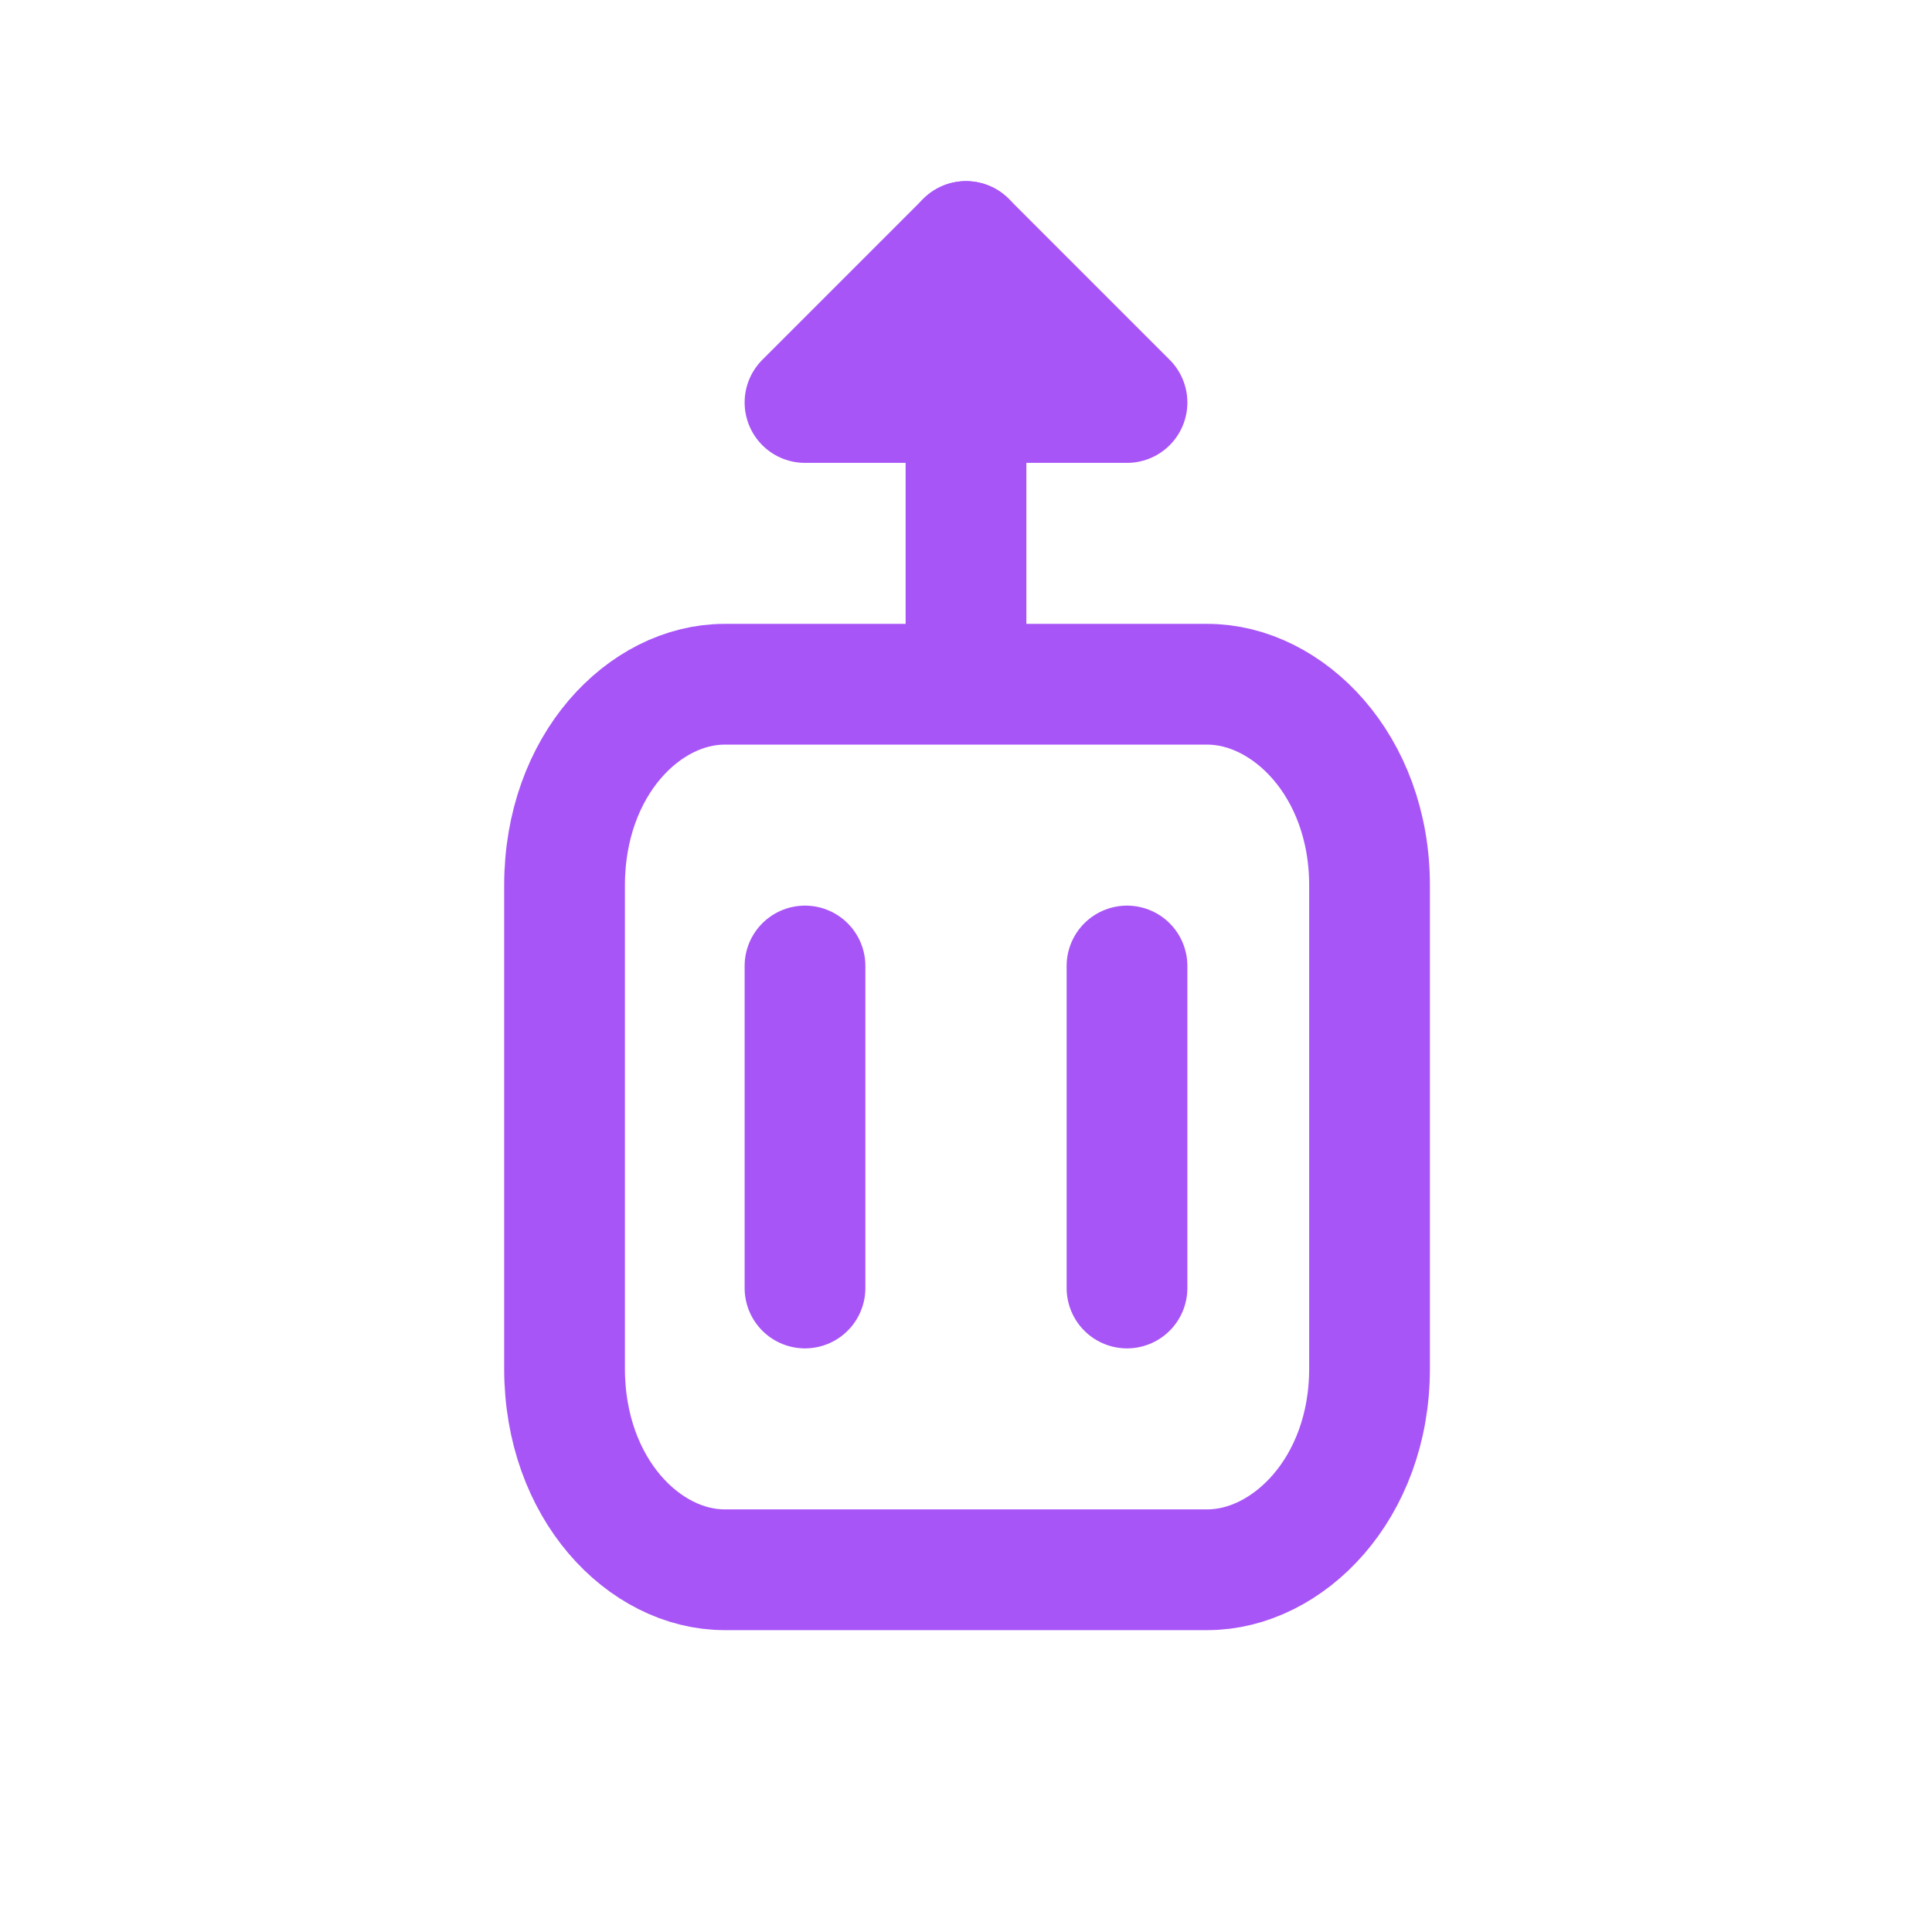 <?xml version="1.0" encoding="UTF-8"?>
<svg width="24px" height="24px" viewBox="0 0 24 24" stroke-width="1.5" fill="none" xmlns="http://www.w3.org/2000/svg" color="#a855f7">
    <path d="M12 8.5V3M12 8.5C11.3 8.5 9.992 8.5 9 8.5C8.008 8.5 7.013 9.5 7.013 11C7.013 12.5 7.013 15.5 7.013 17C7.013 18.5 8.008 19.5 9 19.5H15C15.992 19.5 17.013 18.5 17.013 17C17.013 15.5 17.013 12.5 17.013 11C17.013 9.5 15.992 8.5 15 8.5C14.008 8.5 12.7 8.5 12 8.5Z" stroke="#a855f7" stroke-width="1.5" stroke-linecap="round" stroke-linejoin="round"></path>
    <path d="M12 3L10 5H14L12 3Z" fill="#a855f7" stroke="#a855f7" stroke-width="1.5" stroke-linecap="round" stroke-linejoin="round"></path>
    <path d="M10 12V16" stroke="#a855f7" stroke-width="1.5" stroke-linecap="round" stroke-linejoin="round"></path>
    <path d="M14 12V16" stroke="#a855f7" stroke-width="1.5" stroke-linecap="round" stroke-linejoin="round"></path>
</svg>